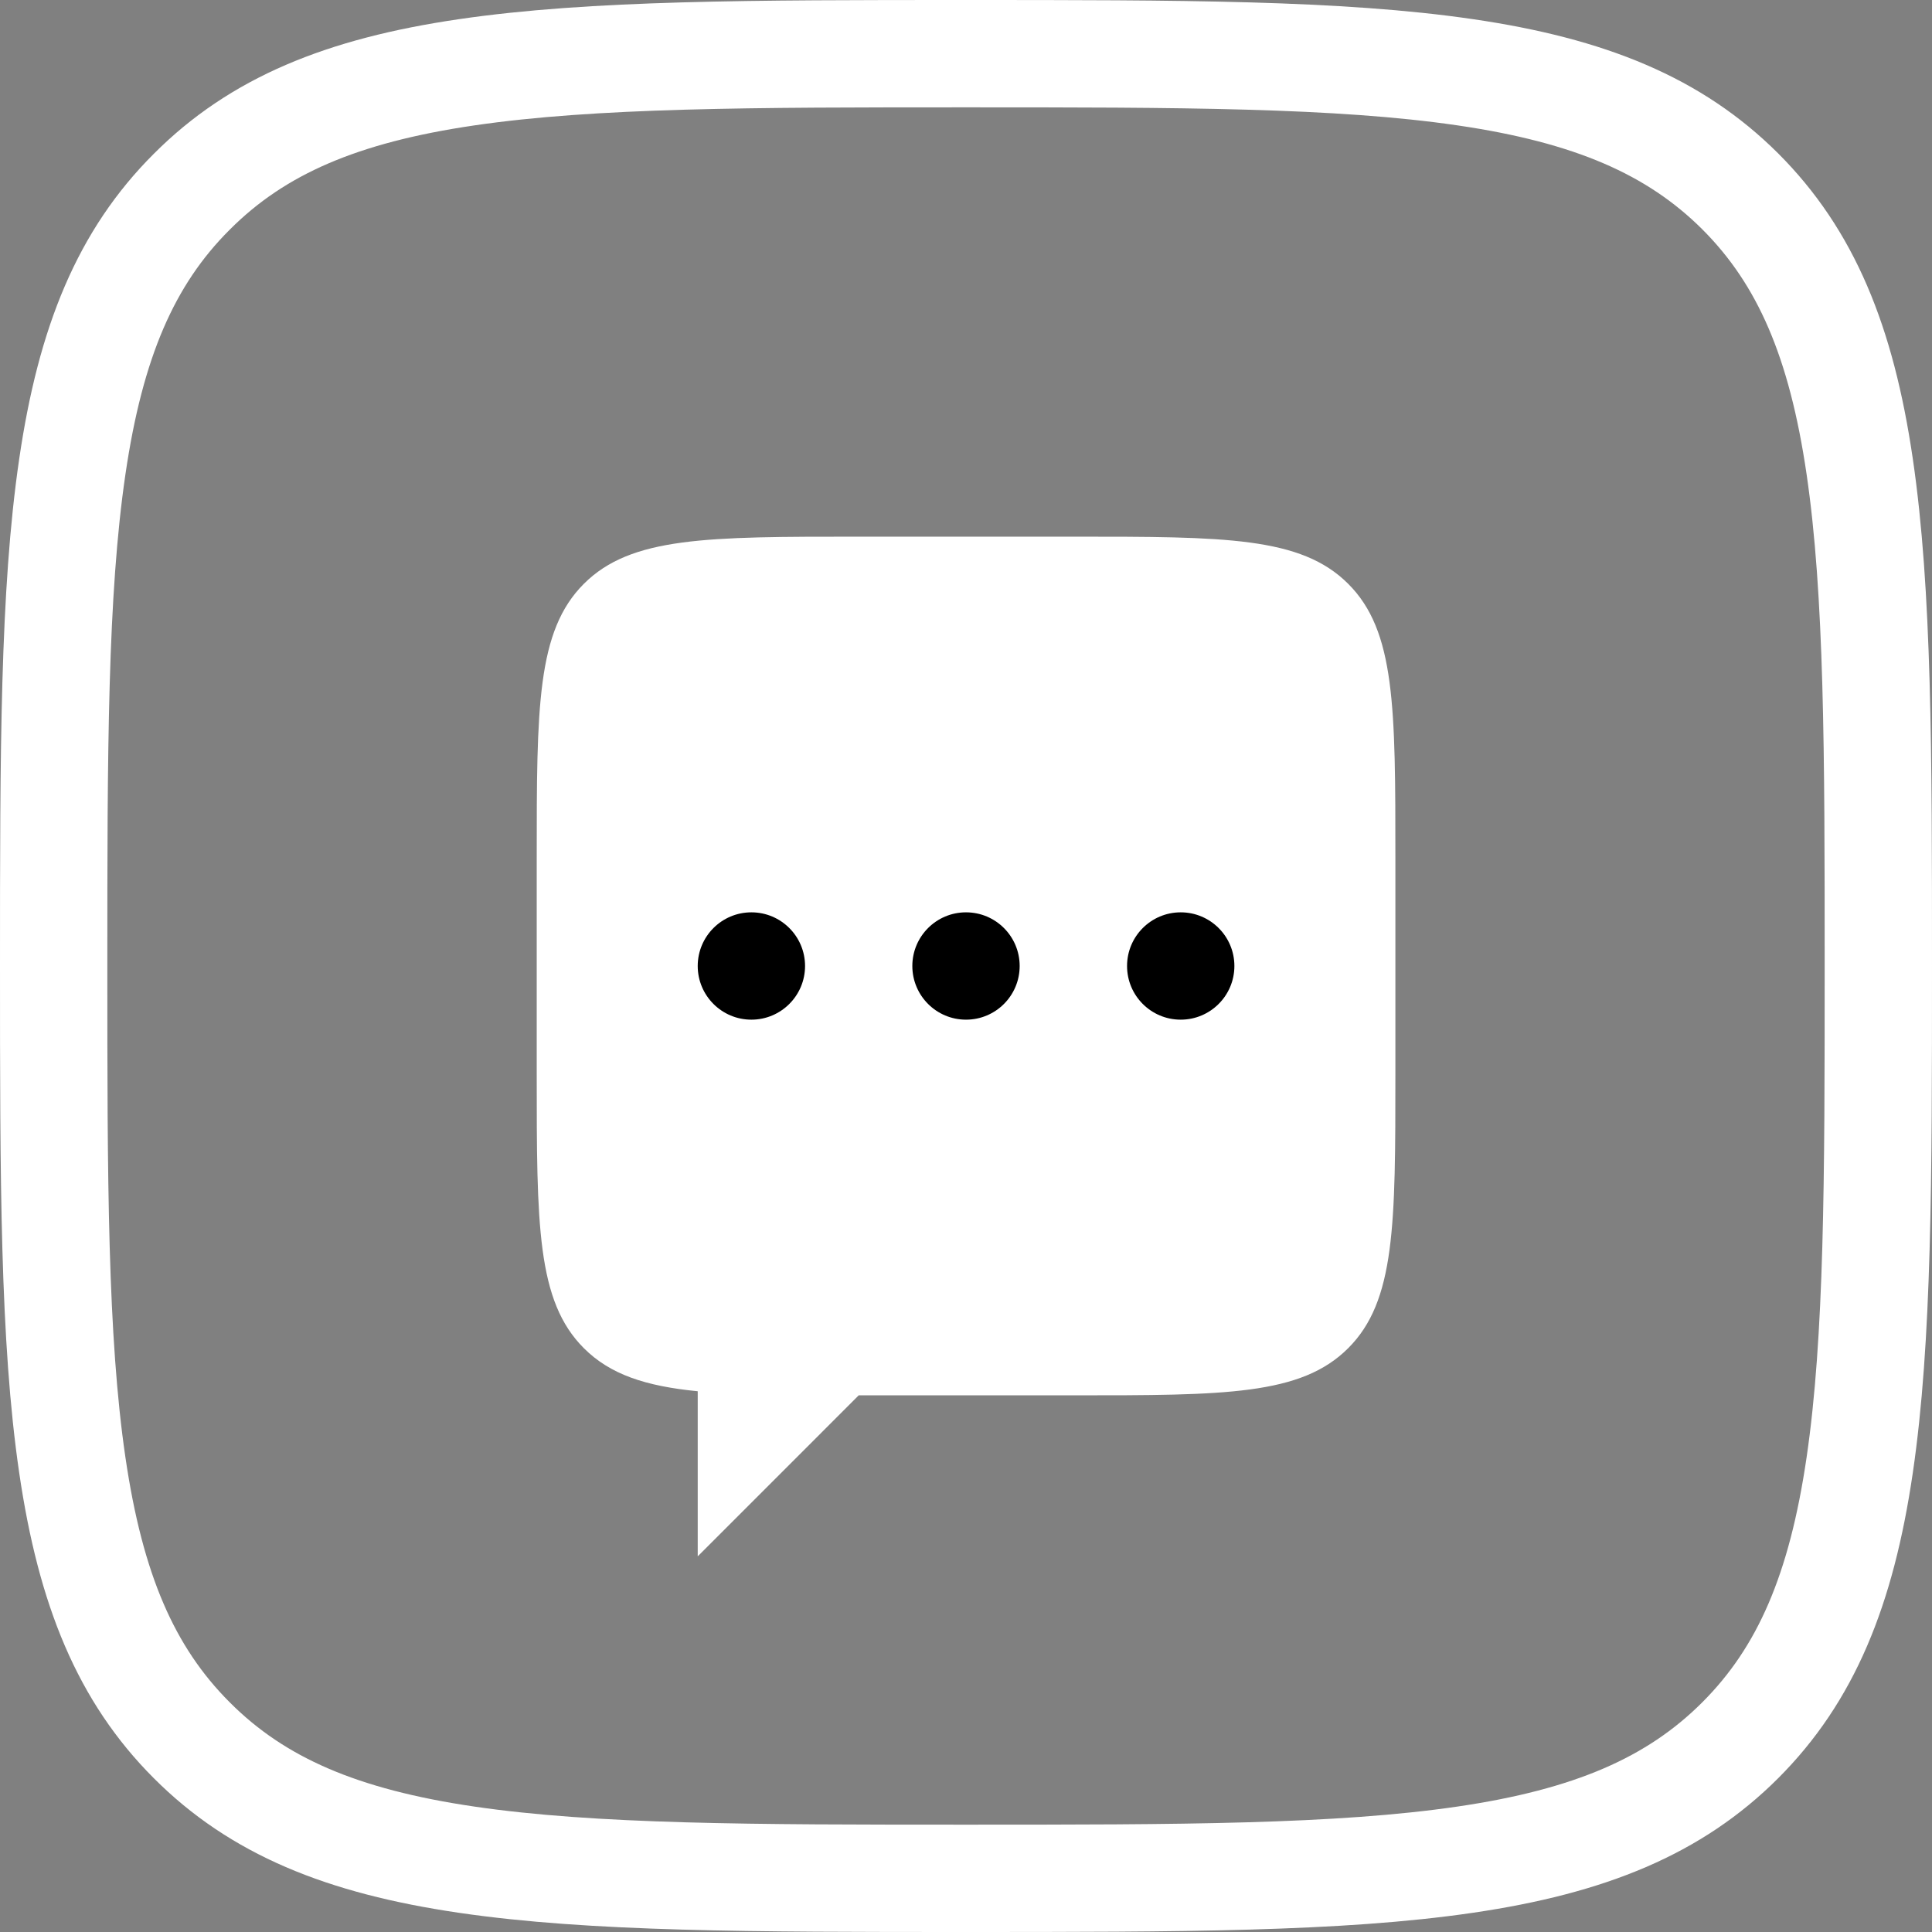 <svg width="36" height="36" viewBox="0 0 36 36" fill="none" xmlns="http://www.w3.org/2000/svg">
<rect x="0" y="0" width="36" height="36" fill="#808080" stroke="none"/>
<path d="M3.572 3.574L3.574 3.572C4.797 2.346 6.373 1.688 8.689 1.348C11.039 1.002 14.022 1 17.997 1C21.971 1 24.954 1.002 27.305 1.347C29.622 1.686 31.2 2.343 32.427 3.566C33.654 4.793 34.312 6.371 34.652 8.688C34.998 11.039 35 14.022 35 17.997C35 21.971 34.998 24.954 34.652 27.305C34.312 29.622 33.654 31.2 32.427 32.427C31.2 33.654 29.621 34.312 27.303 34.652C24.951 34.998 21.968 35 17.997 35C14.025 35 11.042 34.998 8.692 34.652C6.374 34.312 4.797 33.654 3.574 32.428L3.573 32.427C2.346 31.2 1.688 29.621 1.348 27.303C1.002 24.951 1 21.968 1 17.997C1 14.025 1.002 11.042 1.348 8.692C1.688 6.374 2.346 4.797 3.572 3.574Z" stroke="white" stroke-width="2"/>
<path fill-rule="evenodd" clip-rule="evenodd" d="M10.879 10.879C10.001 11.757 10.001 13.172 10.001 16V20C10.001 22.828 10.001 24.243 10.879 25.121C11.369 25.611 12.026 25.828 13.001 25.924V29L16.001 26H20.001C22.829 26 24.243 26 25.122 25.121C26.001 24.243 26.001 22.828 26.001 20V16C26.001 13.172 26.001 11.757 25.122 10.879C24.243 10 22.829 10 20.001 10H16.001C13.172 10 11.758 10 10.879 10.879Z" fill="white"/>
<path d="M15.001 18C15.001 18.552 14.553 19 14.001 19C13.449 19 13.001 18.552 13.001 18C13.001 17.448 13.449 17 14.001 17C14.553 17 15.001 17.448 15.001 18Z" fill="black"/>
<path d="M19 18C19 18.552 18.553 19 18 19C17.448 19 17 18.552 17 18C17 17.448 17.448 17 18 17C18.553 17 19 17.448 19 18Z" fill="black"/>
<path d="M23.001 18C23.001 18.552 22.553 19 22.001 19C21.448 19 21.001 18.552 21.001 18C21.001 17.448 21.448 17 22.001 17C22.553 17 23.001 17.448 23.001 18Z" fill="black"/>
</svg>